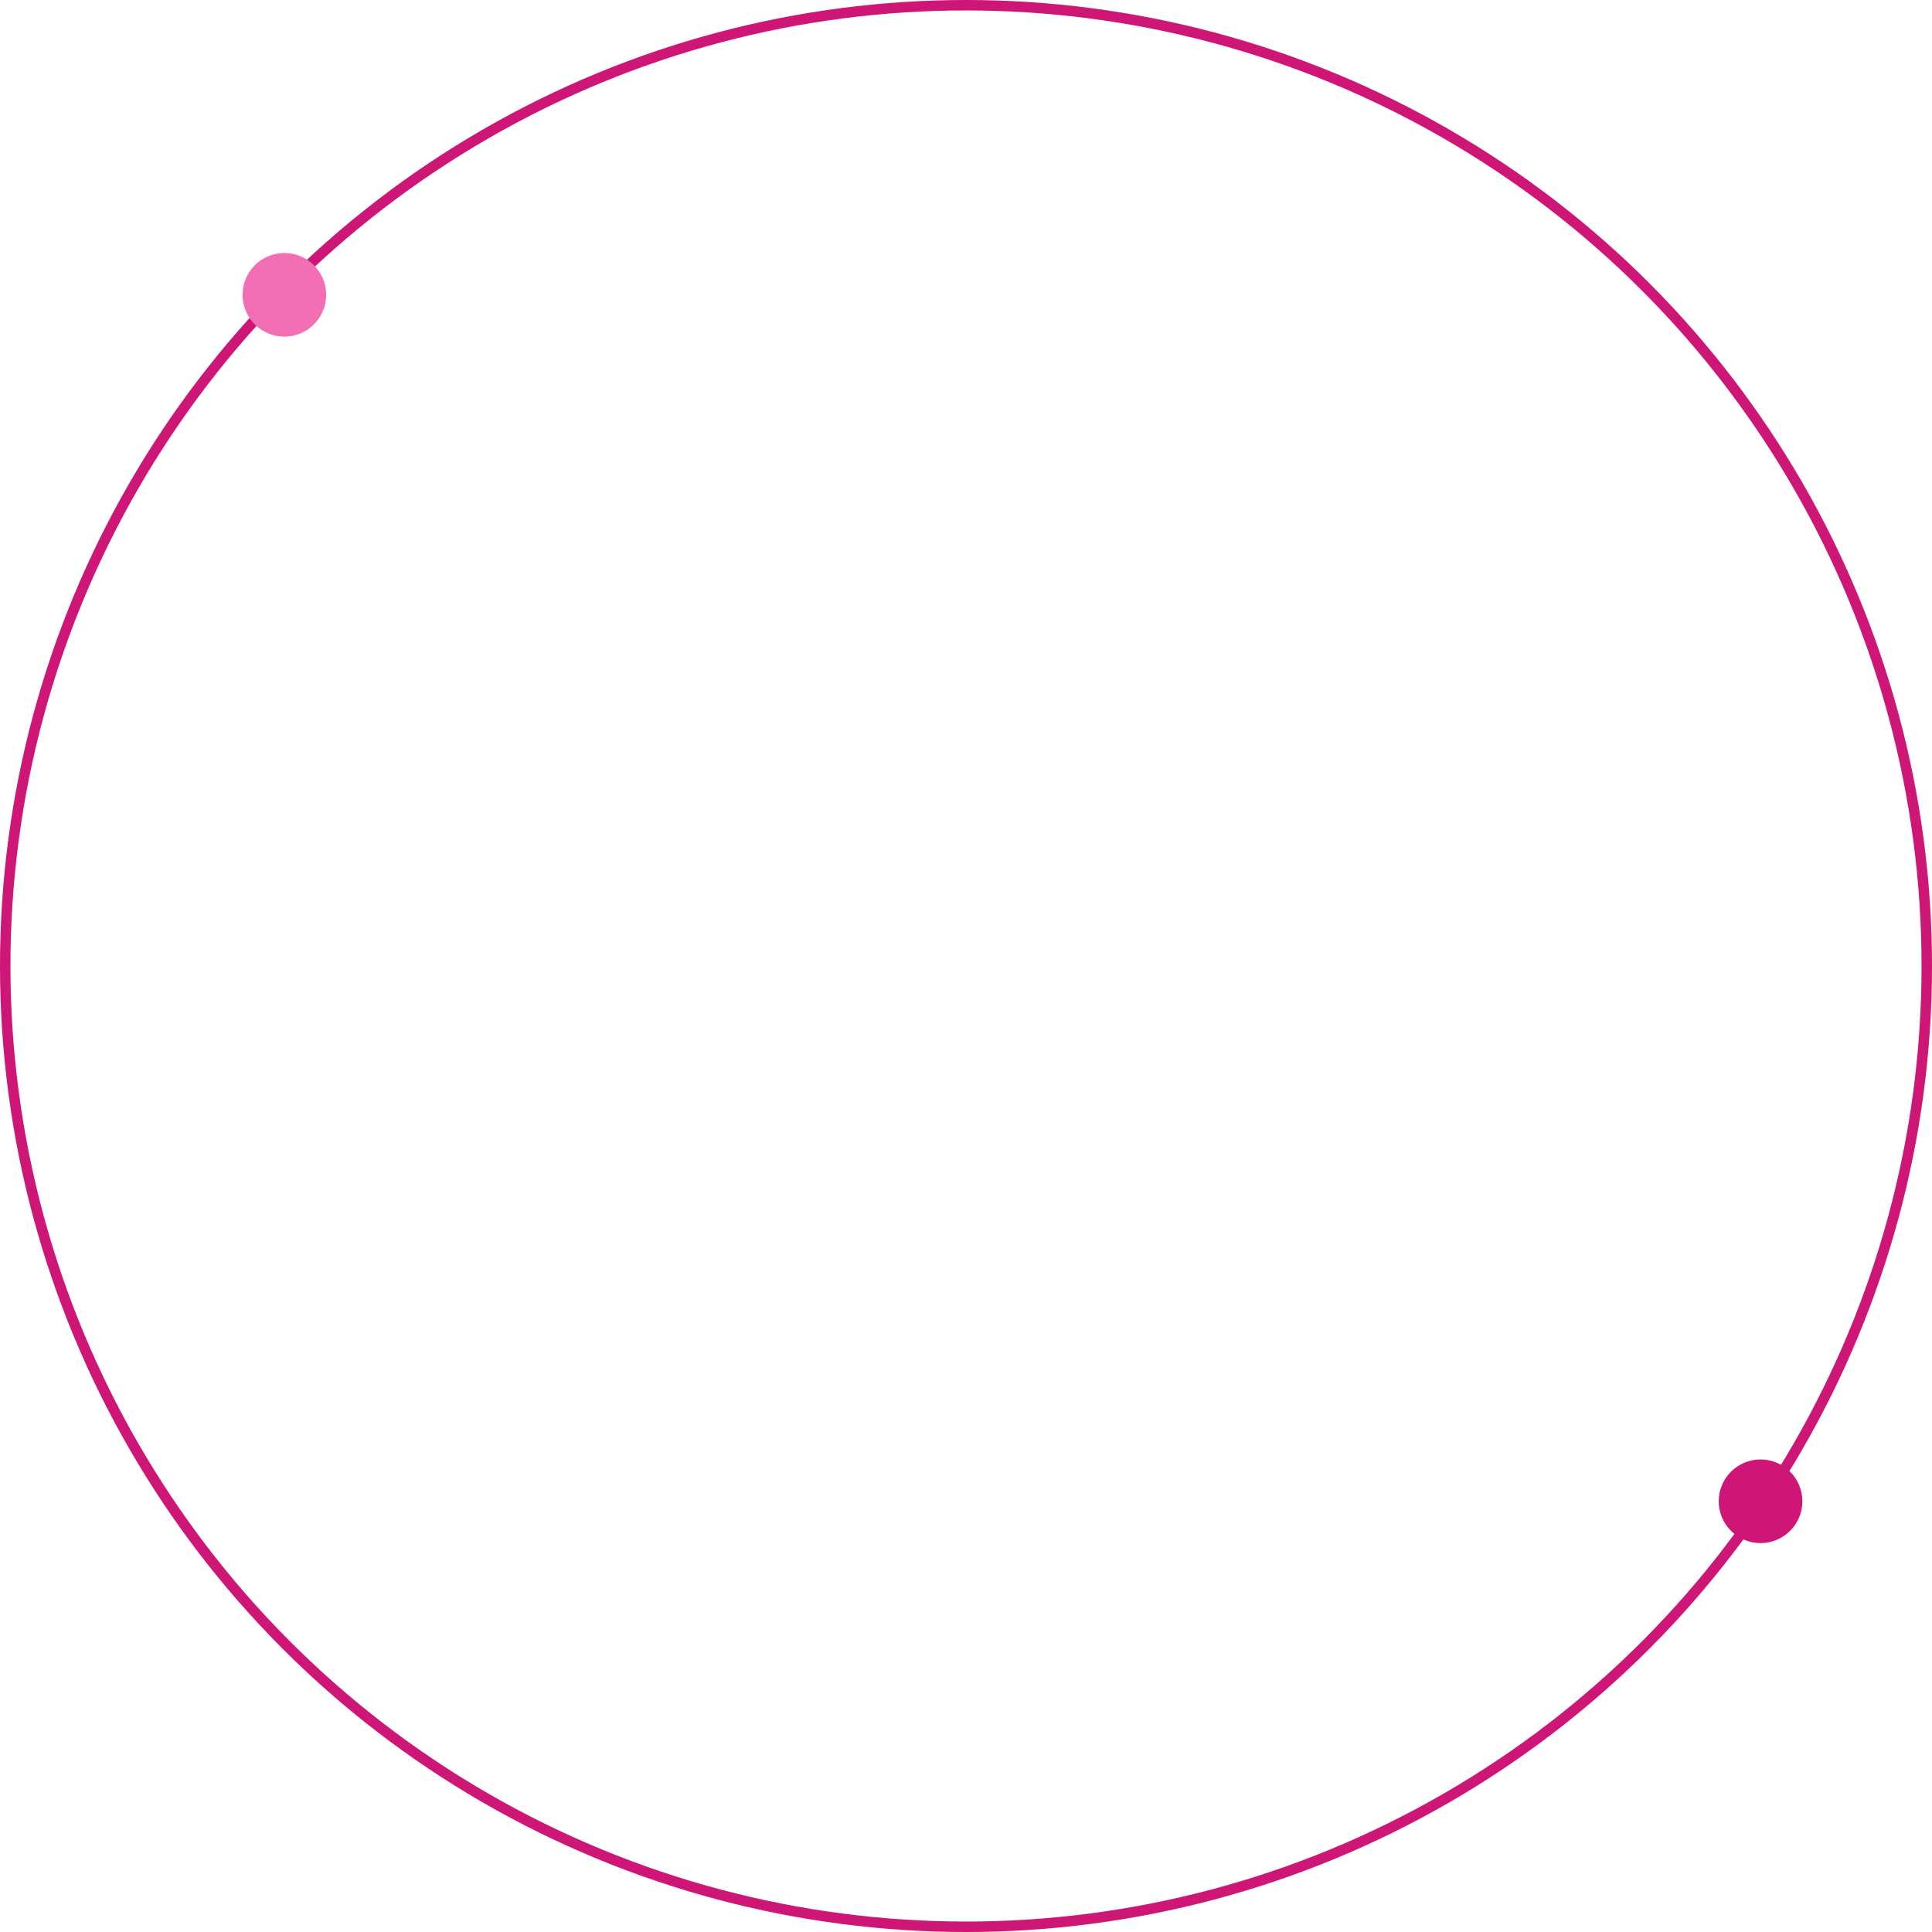 <?xml version="1.0" encoding="UTF-8"?> <svg xmlns="http://www.w3.org/2000/svg" width="924" height="924" viewBox="0 0 924 924" fill="none"><circle cx="842" cy="718" r="20" fill="#CE1676"></circle><circle cx="462" cy="462" r="459.5" stroke="#CE1676" stroke-width="5"></circle><circle cx="136" cy="141" r="20" fill="#F36FB4"></circle></svg> 